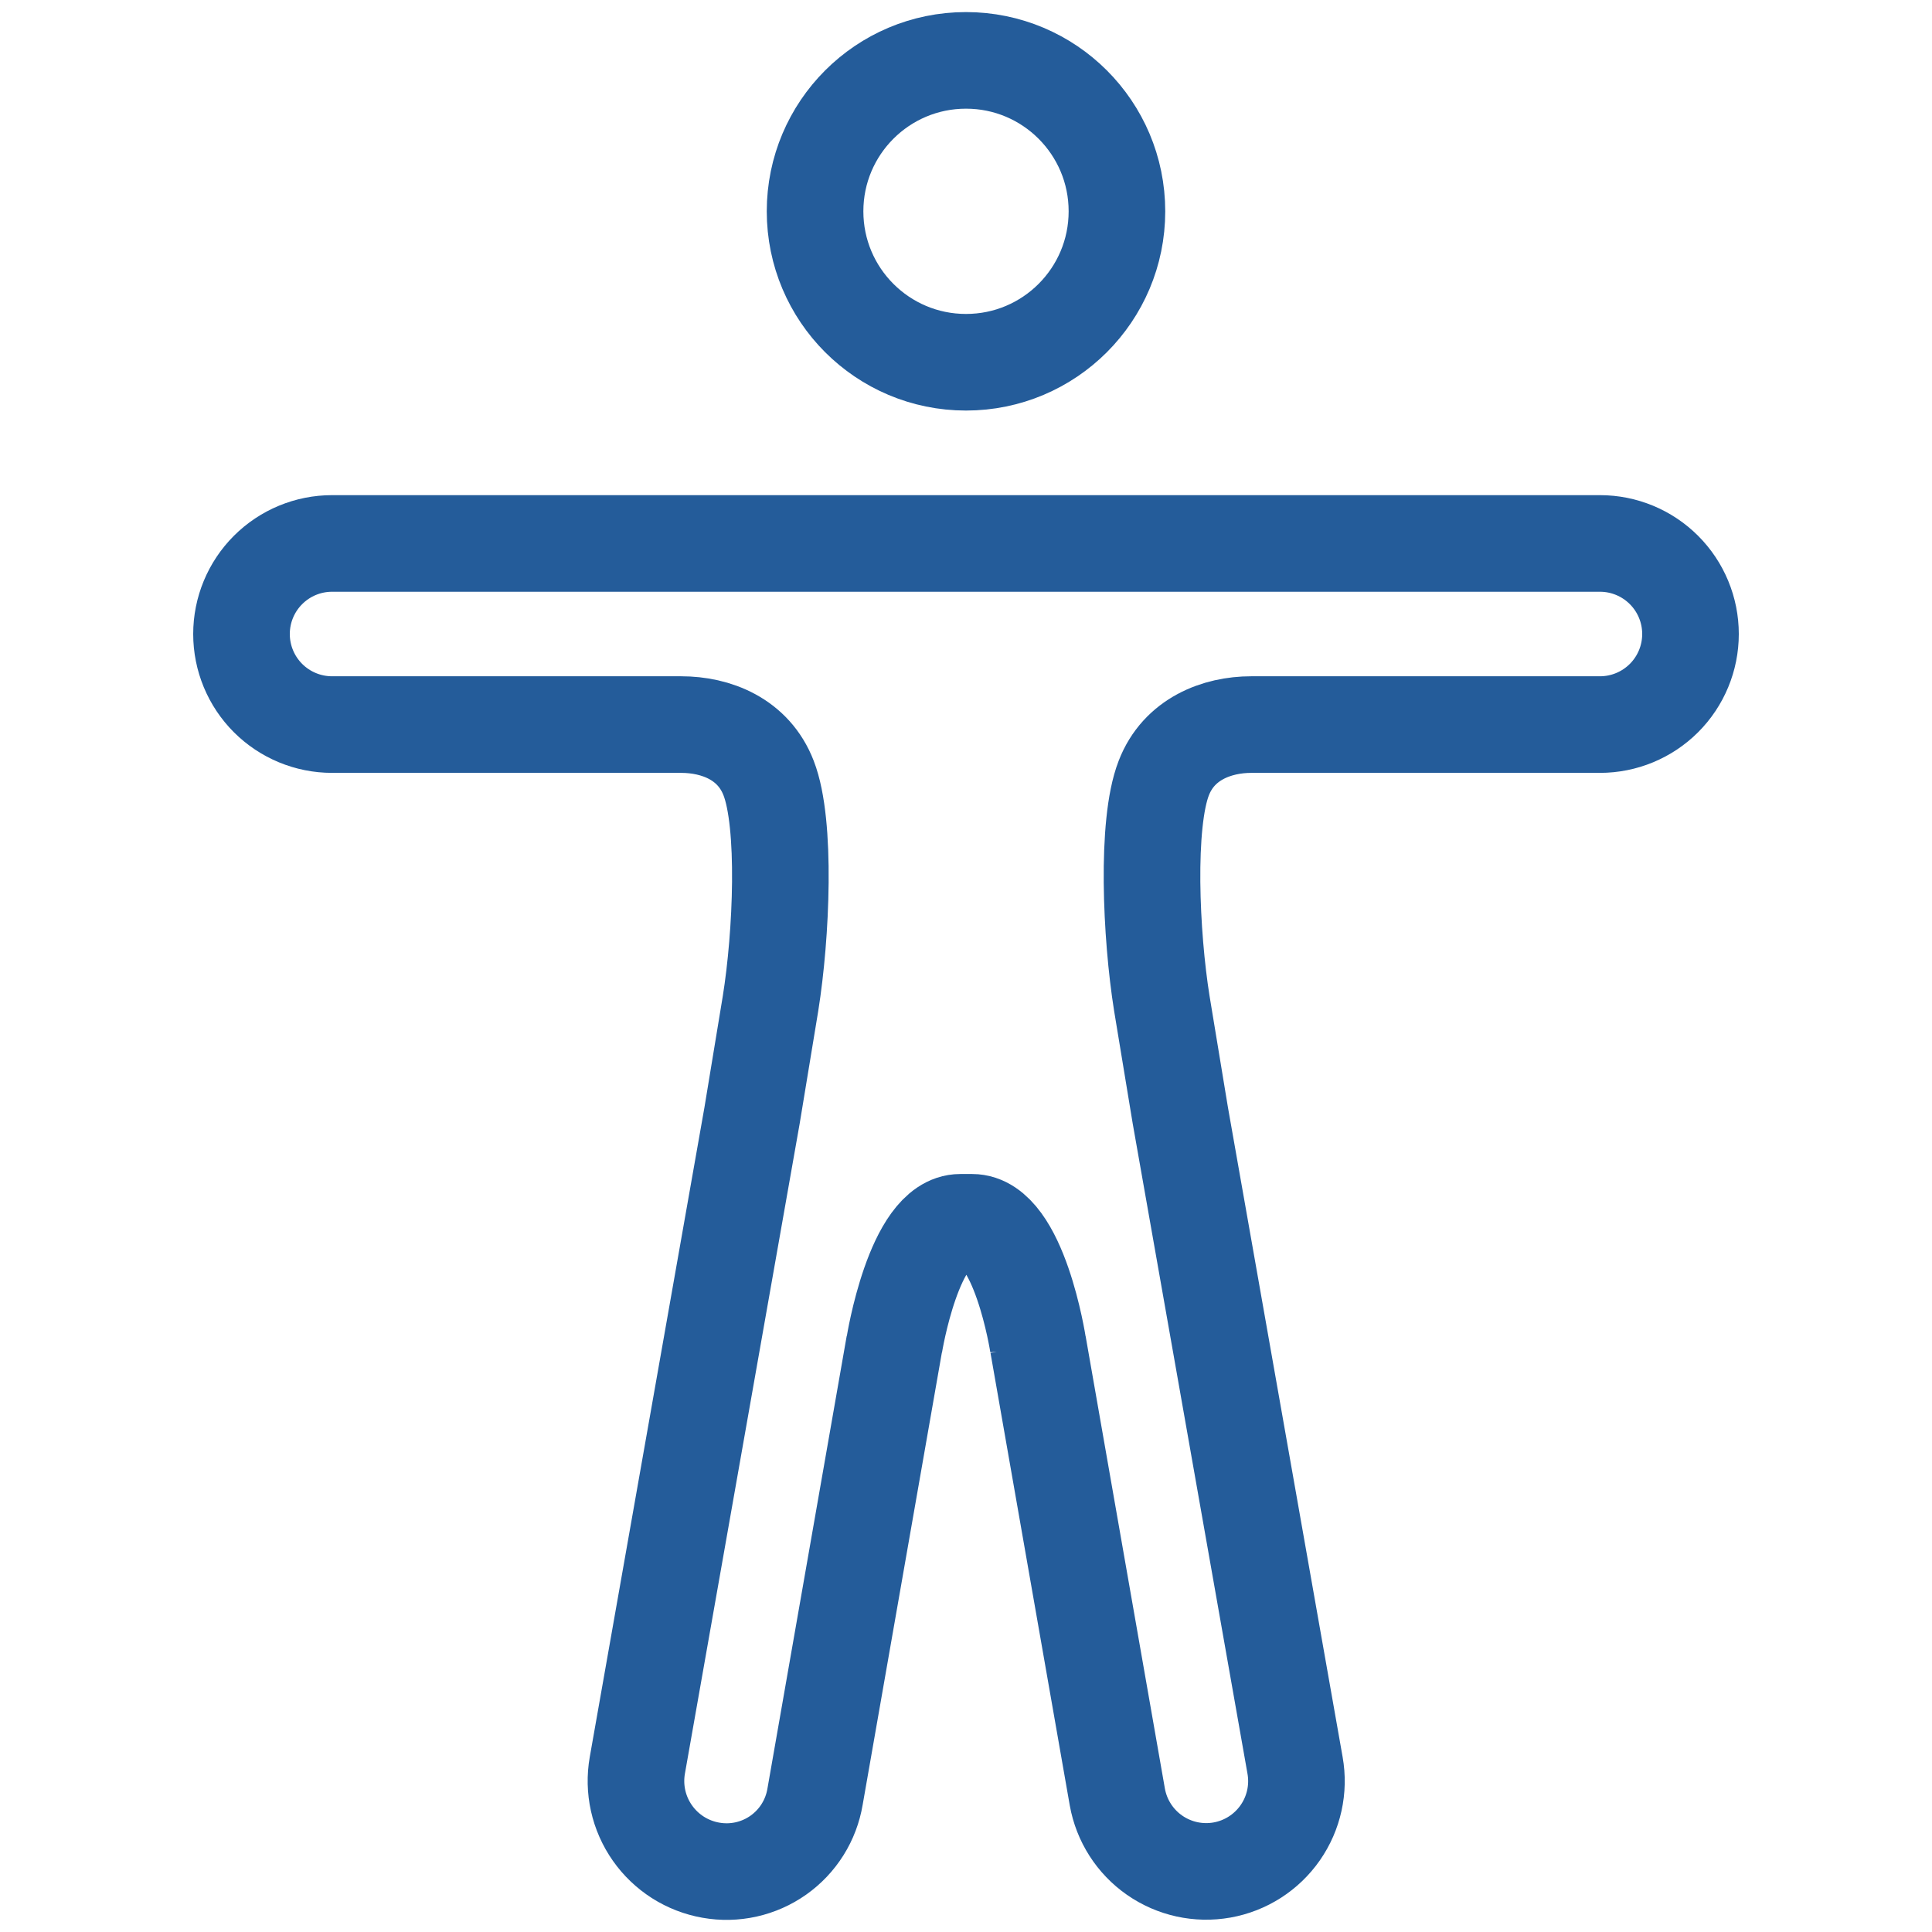 <svg width="80" height="80" viewBox="0 0 80 80" fill="none" xmlns="http://www.w3.org/2000/svg">
<path d="M40 15C43.452 15 46.25 12.202 46.25 8.75C46.25 5.298 43.452 2.5 40 2.5C36.548 2.5 33.75 5.298 33.75 8.75C33.75 12.202 36.548 15 40 15Z" stroke="#245C9A" stroke-width="4" stroke-miterlimit="10"/>
<path d="M31.141 46.191L26.391 73.097C26.305 73.582 26.316 74.08 26.423 74.561C26.53 75.042 26.731 75.497 27.014 75.9C27.297 76.304 27.657 76.647 28.072 76.912C28.488 77.176 28.952 77.356 29.438 77.441C29.921 77.527 30.417 77.516 30.896 77.409C31.375 77.302 31.829 77.101 32.23 76.818C32.631 76.534 32.972 76.174 33.233 75.758C33.494 75.342 33.669 74.878 33.75 74.394L37.031 55.659V55.691C37.031 55.691 37.844 50.613 39.766 50.613H40.25C42.203 50.613 42.984 55.691 42.984 55.691V55.675L46.266 74.409C46.44 75.385 46.994 76.252 47.807 76.819C48.621 77.386 49.626 77.607 50.602 77.433C51.578 77.259 52.444 76.704 53.011 75.891C53.578 75.078 53.799 74.073 53.625 73.097L48.875 46.191L48.109 41.55C47.656 38.722 47.453 34.112 48.188 32.222C48.812 30.597 50.395 30.003 51.812 30.003H66.25C67.245 30.003 68.198 29.608 68.902 28.905C69.605 28.202 70 27.248 70 26.253C70 25.259 69.605 24.305 68.902 23.602C68.198 22.898 67.245 22.503 66.25 22.503H13.75C12.755 22.503 11.802 22.898 11.098 23.602C10.395 24.305 10 25.259 10 26.253C10 27.248 10.395 28.202 11.098 28.905C11.802 29.608 12.755 30.003 13.75 30.003H28.203C29.645 30.003 31.203 30.597 31.828 32.222C32.562 34.112 32.359 38.722 31.906 41.55L31.141 46.191Z" stroke="#245C9A" stroke-width="4" stroke-miterlimit="10"/>
</svg>

